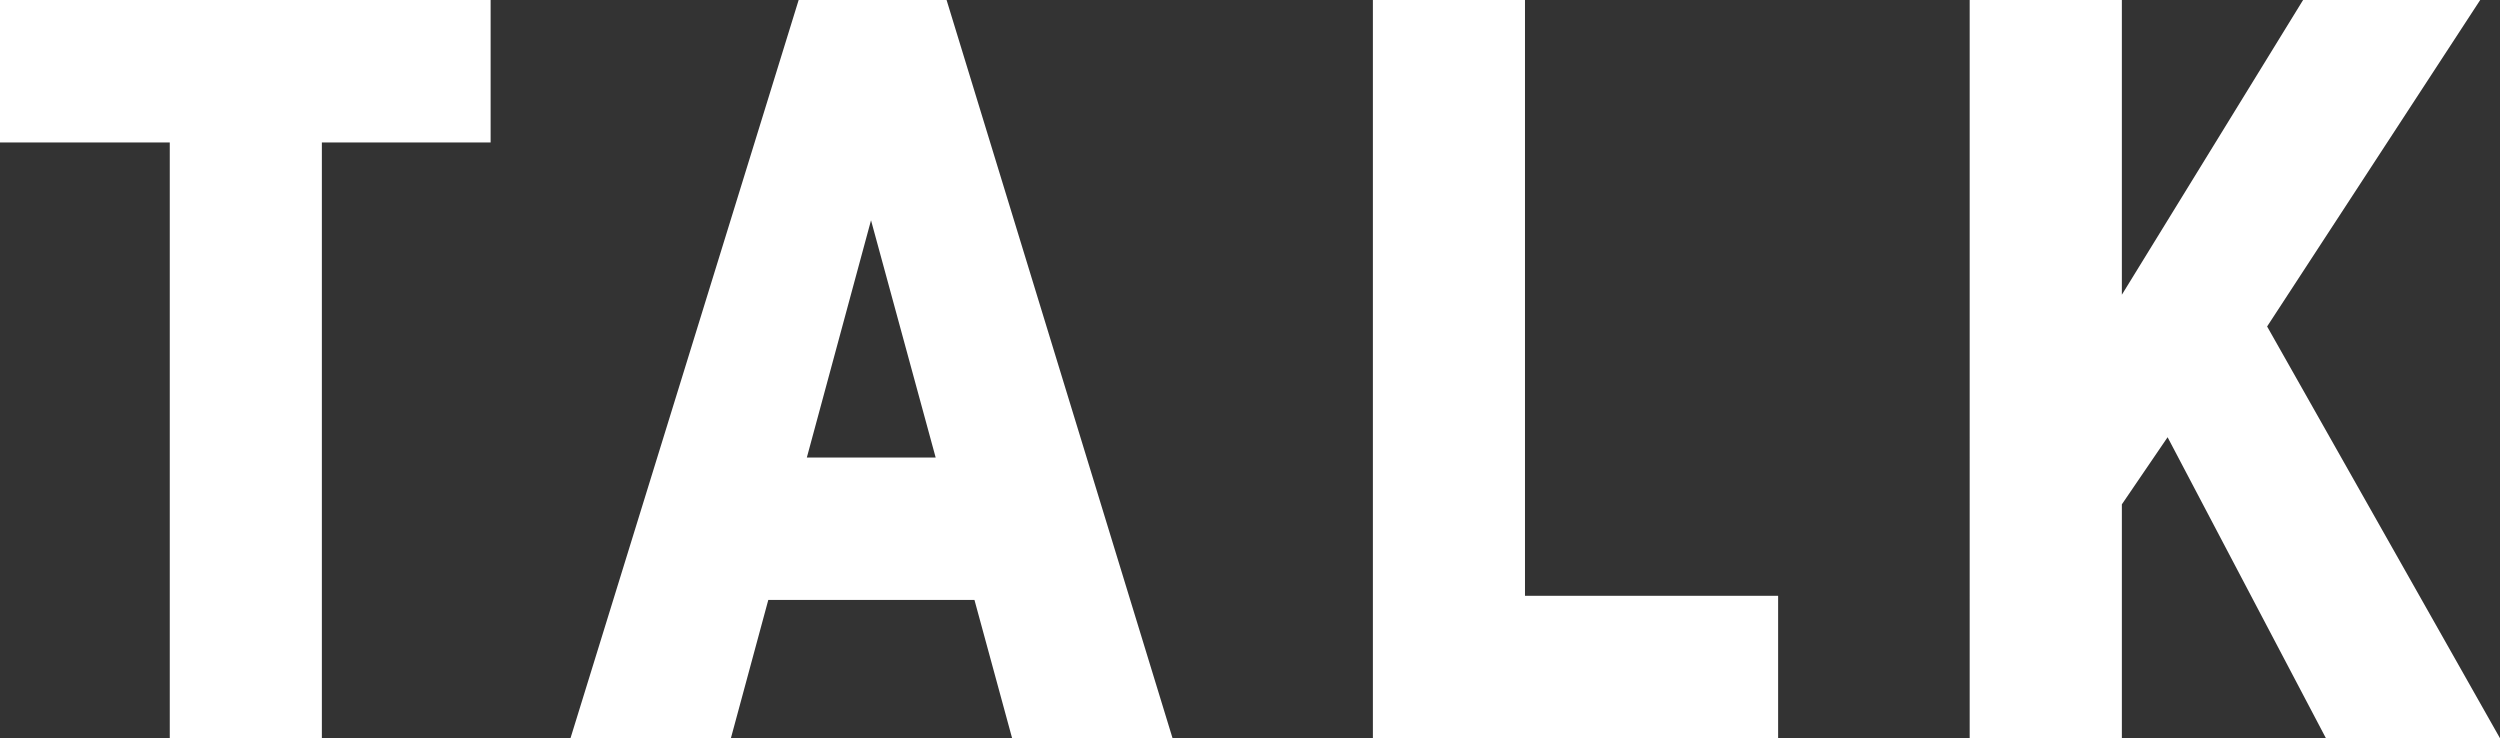 <svg xmlns="http://www.w3.org/2000/svg" width="149" height="44" viewBox="0 0 149 44">
  <rect x="0" y="0" width="149" height="44" fill="#333333" stroke="none"/>
  <defs>
    <style>
      .cls-1 {
        fill: #fff;
        fill-rule: evenodd;
      }
    </style>
  </defs>
  <path id="TALK_SVG" data-name="TALK SVG" class="cls-1" d="M29.241,8.49H19.183V44H10.118V8.49H0V0H29.241V8.49ZM58.078,35.758H45.79L43.56,44H34L47.6,0h8.816L69.885,44H60.323Zm-2.313-8.491L51.913,13.13,48.088,27.267h7.677ZM90.889,35.51h15.087V44H81.824V0h9.065V35.51Zm38.3-9.451-2.726,4V44h-9.07V0h9.07V17.566L137.264,0H147.82l-12.7,19.458L149,44H138.627Z"/>
</svg>
